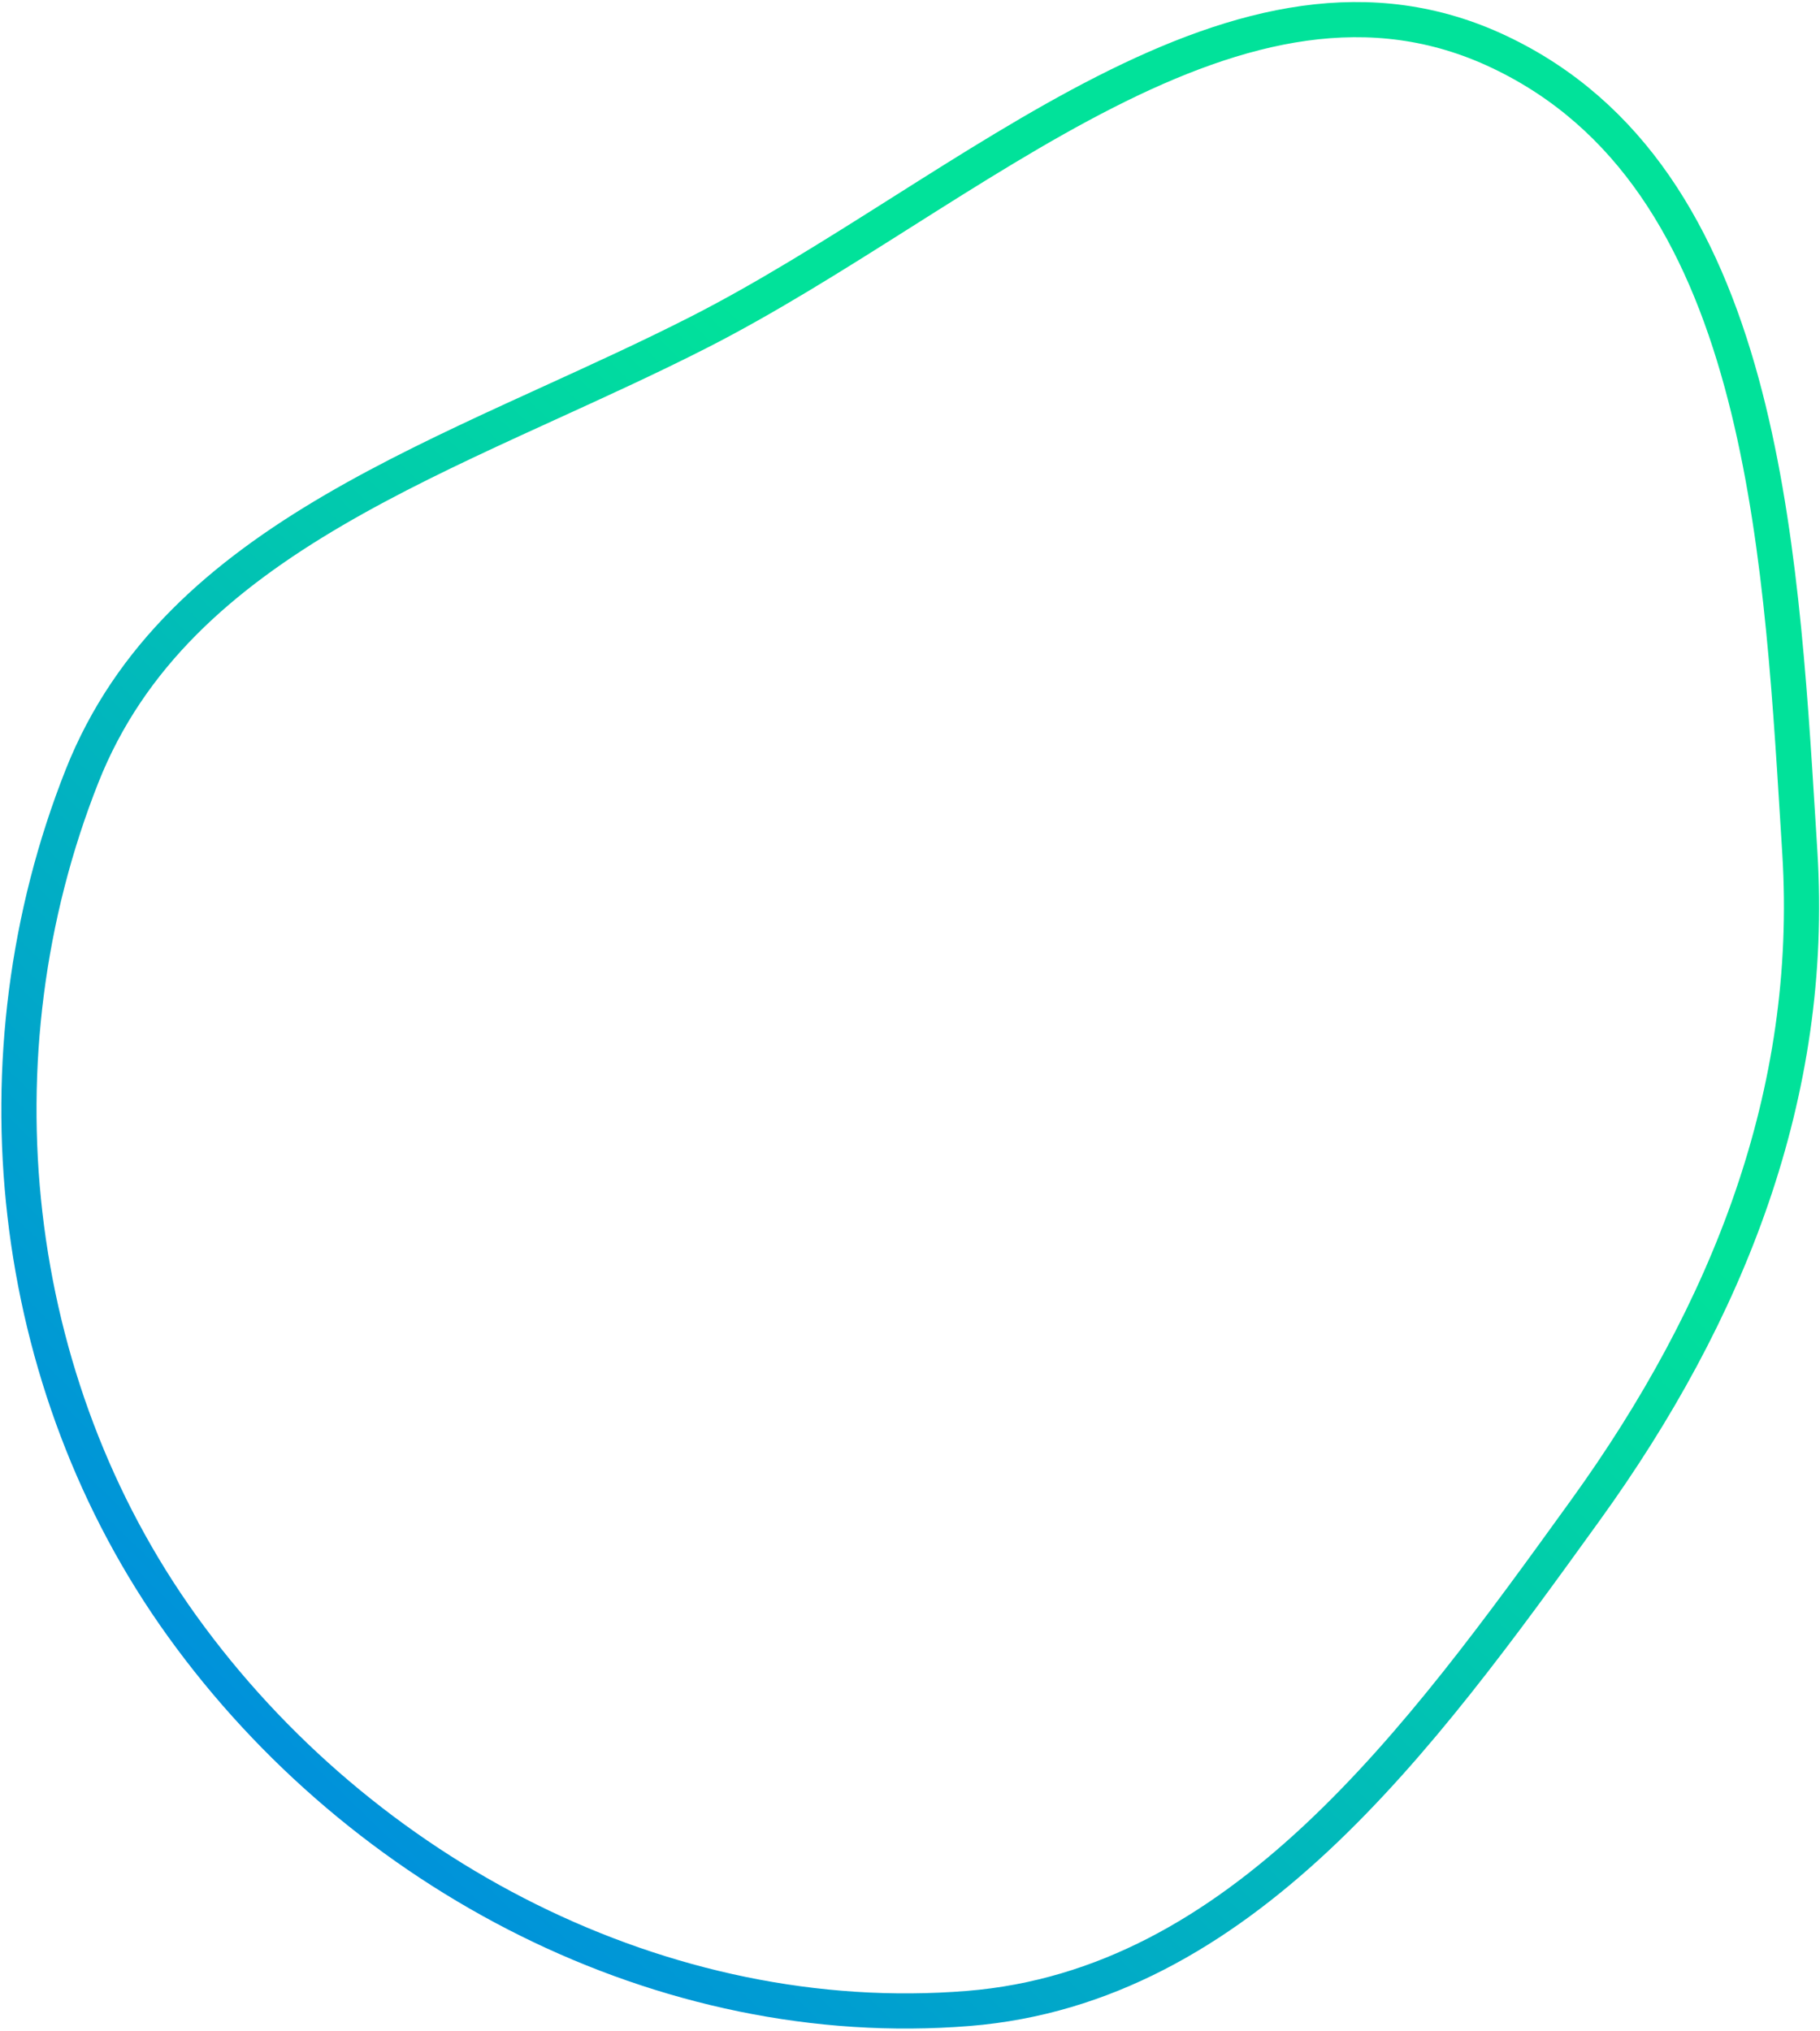 <svg xmlns="http://www.w3.org/2000/svg" width="569" height="635" viewBox="0 0 569 635" fill="none"><path d="M218.342 103.958C239.589 93.144 260.851 79.697 281.896 66.386L282.239 66.169C303.487 52.73 324.521 39.44 345.542 28.754C387.624 7.36 428.34 -2.924 468.762 16.255C509.925 35.785 532.013 73.859 544.523 119.774C556.313 163.044 559.353 212.356 562.163 257.951C562.342 260.839 562.519 263.713 562.697 266.569C567.405 341.938 540.293 410.333 495.65 472.197L495.403 472.539C469.504 508.429 442.722 545.542 411.565 574.654C380.39 603.783 345.228 624.517 302.755 627.952C207.462 635.659 113.053 586.381 56.944 508.406C2.186 432.309 -8.92 329.946 25.65 242.644C40.583 204.933 69.385 179.94 104.376 159.481C121.882 149.246 140.81 140.217 160.202 131.301C164.152 129.484 168.125 127.671 172.107 125.854C187.6 118.783 203.246 111.642 218.342 103.958Z" stroke="url(#paint0_linear_301_3785)" stroke-width="11"></path><defs><linearGradient id="paint0_linear_301_3785" x1="346.423" y1="208.925" x2="-97.577" y2="666.924" gradientUnits="userSpaceOnUse"><stop stop-color="#01E29A"></stop><stop offset="1" stop-color="#0069FB"></stop></linearGradient></defs></svg>